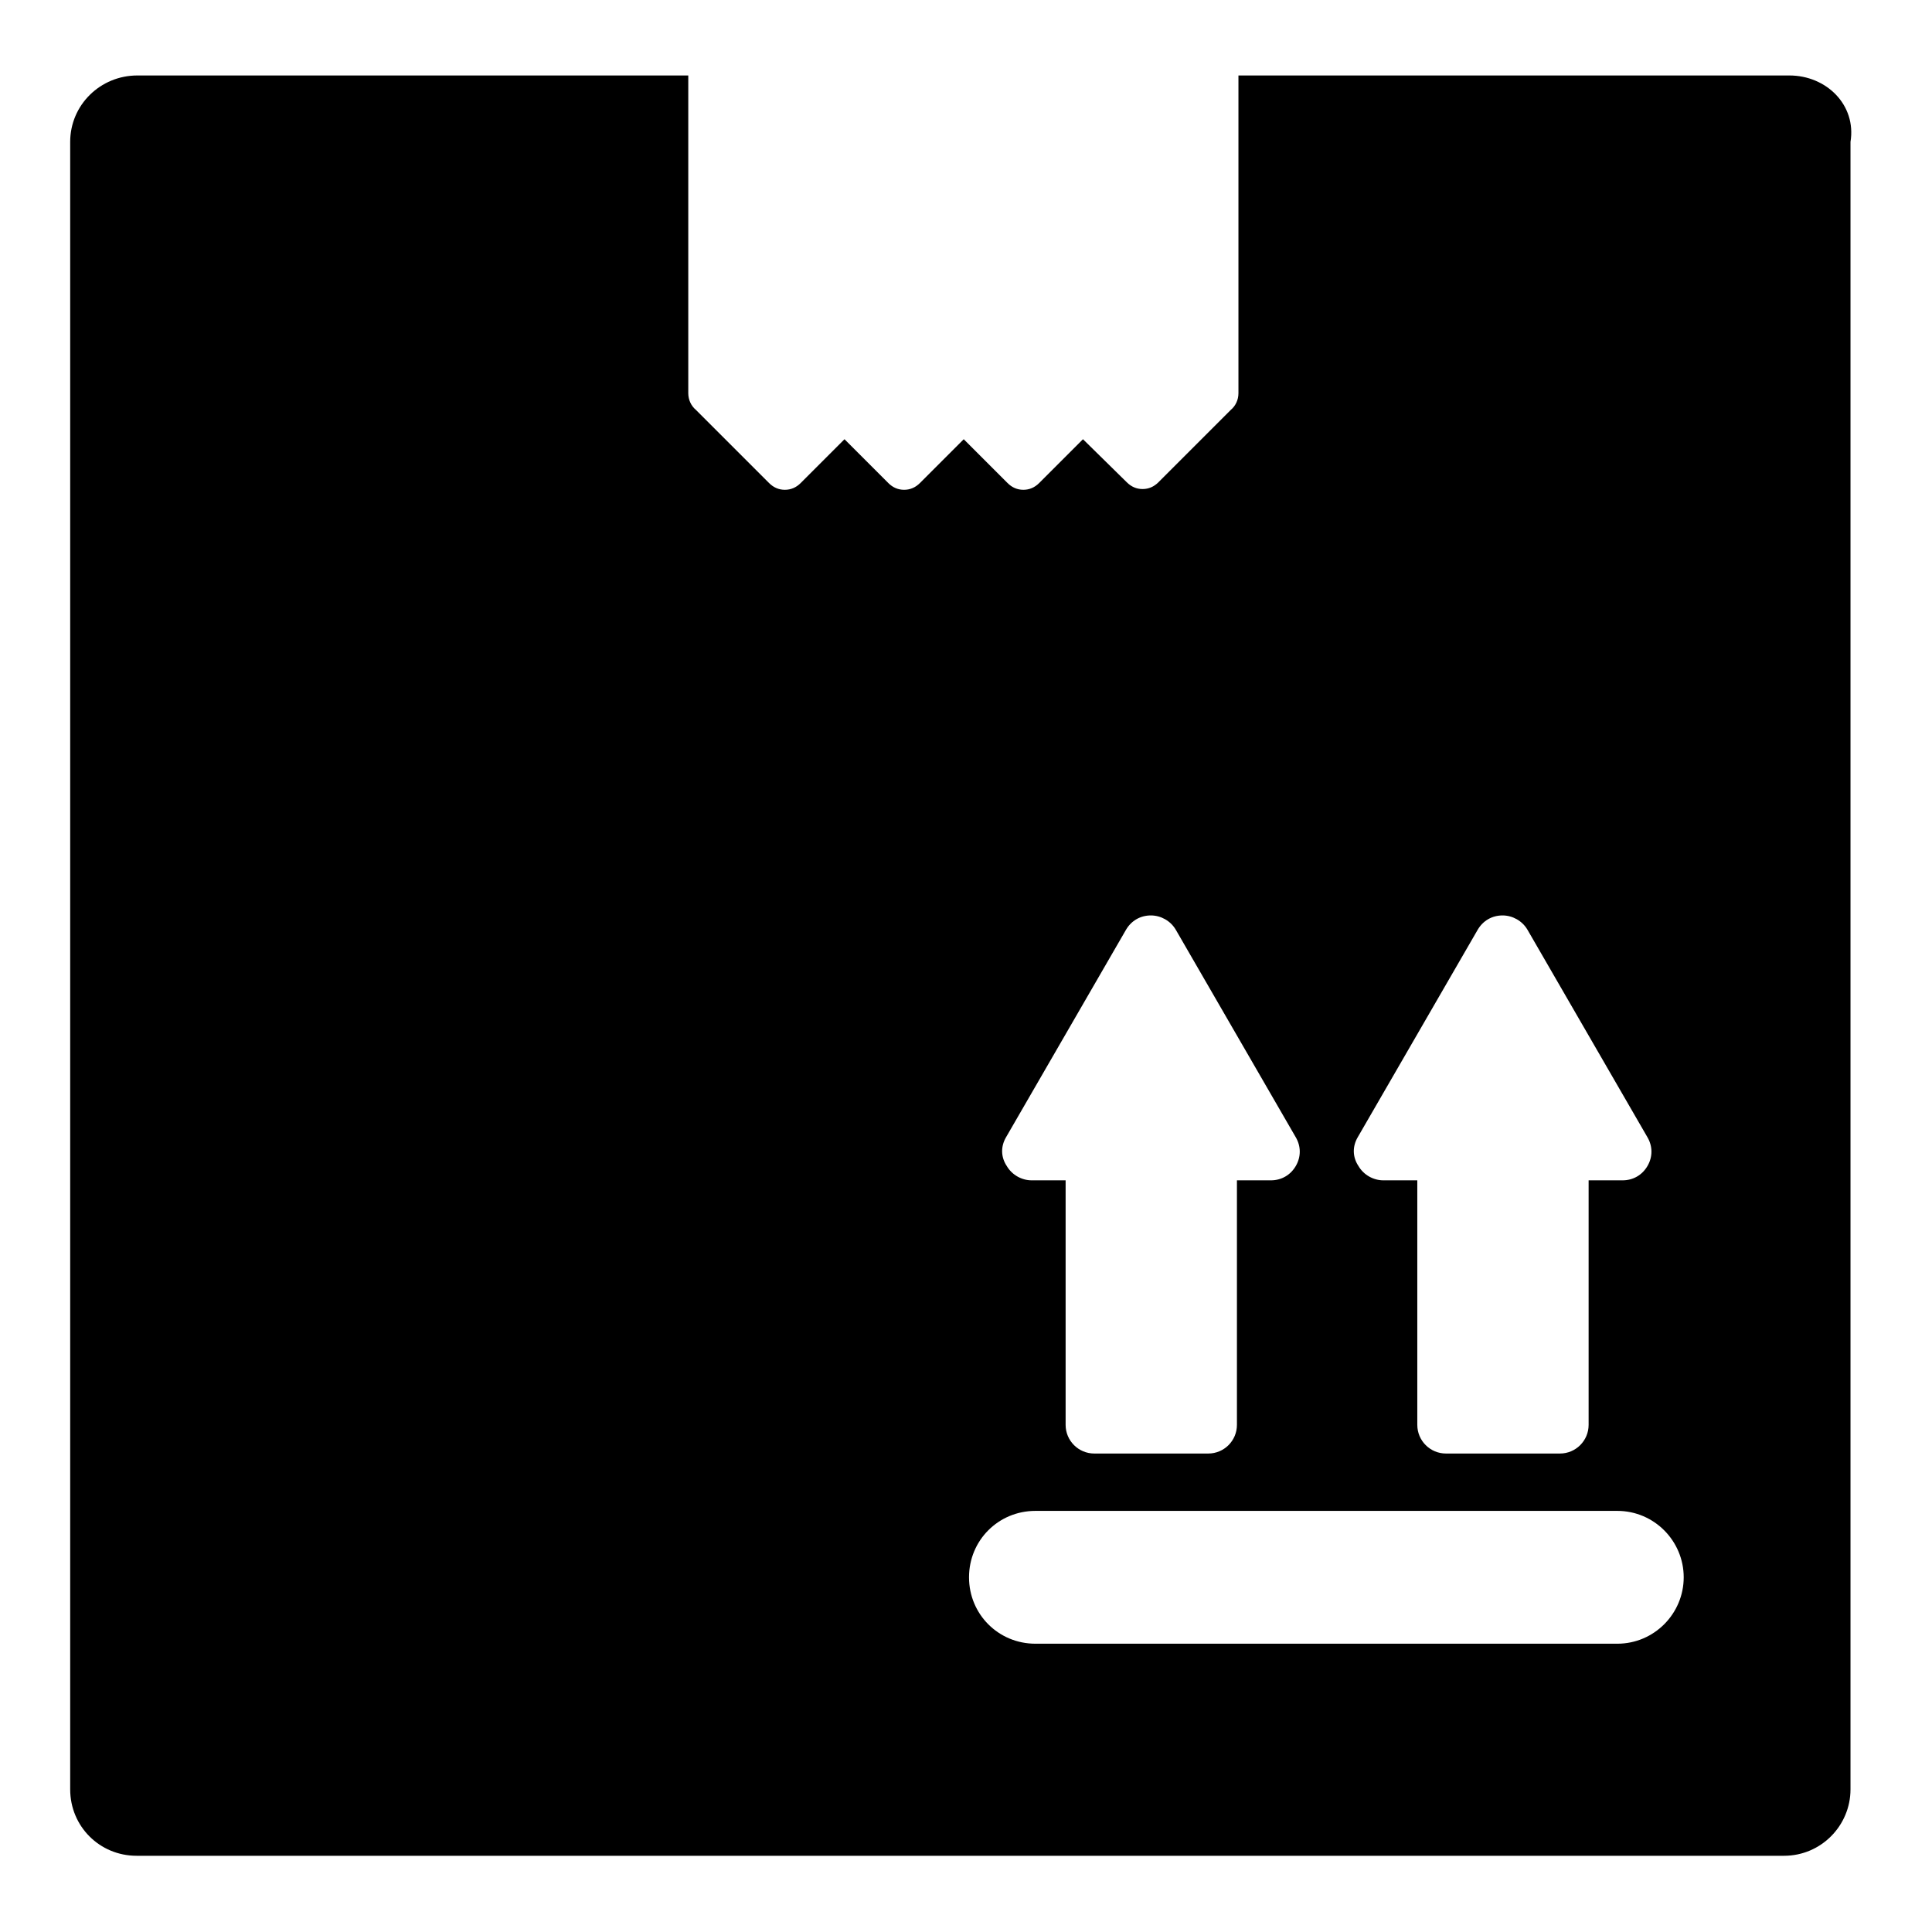 <?xml version="1.0" encoding="utf-8"?>
<!-- Svg Vector Icons : http://www.onlinewebfonts.com/icon -->
<!DOCTYPE svg PUBLIC "-//W3C//DTD SVG 1.1//EN" "http://www.w3.org/Graphics/SVG/1.1/DTD/svg11.dtd">
<svg version="1.1" xmlns="http://www.w3.org/2000/svg" xmlns:xlink="http://www.w3.org/1999/xlink" x="0px" y="0px" viewBox="0 0 256 256" enable-background="new 0 0 256 256" xml:space="preserve">
<g><g><g><path fill="#000000" d="M237.1,10h-73v42.1c0,0.9-0.4,1.7-1,2.2l-9.6,9.6c-0.6,0.6-1.3,0.9-2.1,0.9c-0.8,0-1.5-0.3-2.1-0.9l-5.8-5.7l-5.8,5.8c-0.6,0.6-1.3,0.9-2.1,0.9s-1.5-0.3-2.1-0.9l-5.8-5.8l-5.8,5.8c-0.6,0.6-1.3,0.9-2.1,0.9c-0.8,0-1.5-0.3-2.1-0.9l-5.8-5.8l-5.8,5.8c-0.6,0.6-1.3,0.9-2.1,0.9c-0.8,0-1.5-0.3-2.1-0.9l-9.7-9.7c-0.6-0.5-1-1.3-1-2.2V10h-73c-4.9,0-8.9,3.9-8.9,8.8v218.3c0,4.9,3.9,8.8,8.8,8.8h218.3c4.9,0,8.8-4,8.8-8.8V18.8C246,13.9,242,10,237.1,10z M179.9,150.7l15.9-27.5c0.7-1.2,1.9-1.9,3.3-1.9c1.3,0,2.6,0.7,3.3,1.9l15.9,27.5c0.7,1.2,0.7,2.6,0,3.8c-0.7,1.2-1.9,1.9-3.3,1.9h-4.5v32.4c0,2.1-1.7,3.8-3.8,3.8h-15.1c-2.1,0-3.8-1.7-3.8-3.8v-32.4h-4.5c-1.3,0-2.6-0.7-3.3-1.9C179.2,153.3,179.2,151.9,179.9,150.7z M133.3,150.7l15.9-27.5c0.7-1.2,1.9-1.9,3.3-1.9c1.3,0,2.6,0.7,3.3,1.9l15.9,27.5c0.7,1.2,0.7,2.6,0,3.8c-0.7,1.2-1.9,1.9-3.3,1.9h-4.5v32.4c0,2.1-1.7,3.8-3.8,3.8h-15.1c-2.1,0-3.8-1.7-3.8-3.8v-32.4h-4.5c-1.3,0-2.6-0.7-3.3-1.9C132.6,153.3,132.6,151.9,133.3,150.7z M214.3,217.8h-77.1c-4.9,0-8.8-3.9-8.8-8.8c0-4.9,3.9-8.8,8.8-8.8h77.1c4.9,0,8.8,4,8.8,8.8C223.1,213.8,219.2,217.8,214.3,217.8z"/></g><g></g><g></g><g></g><g></g><g></g><g></g><g></g><g></g><g></g><g></g><g></g><g></g><g></g><g></g><g></g></g></g>
</svg>